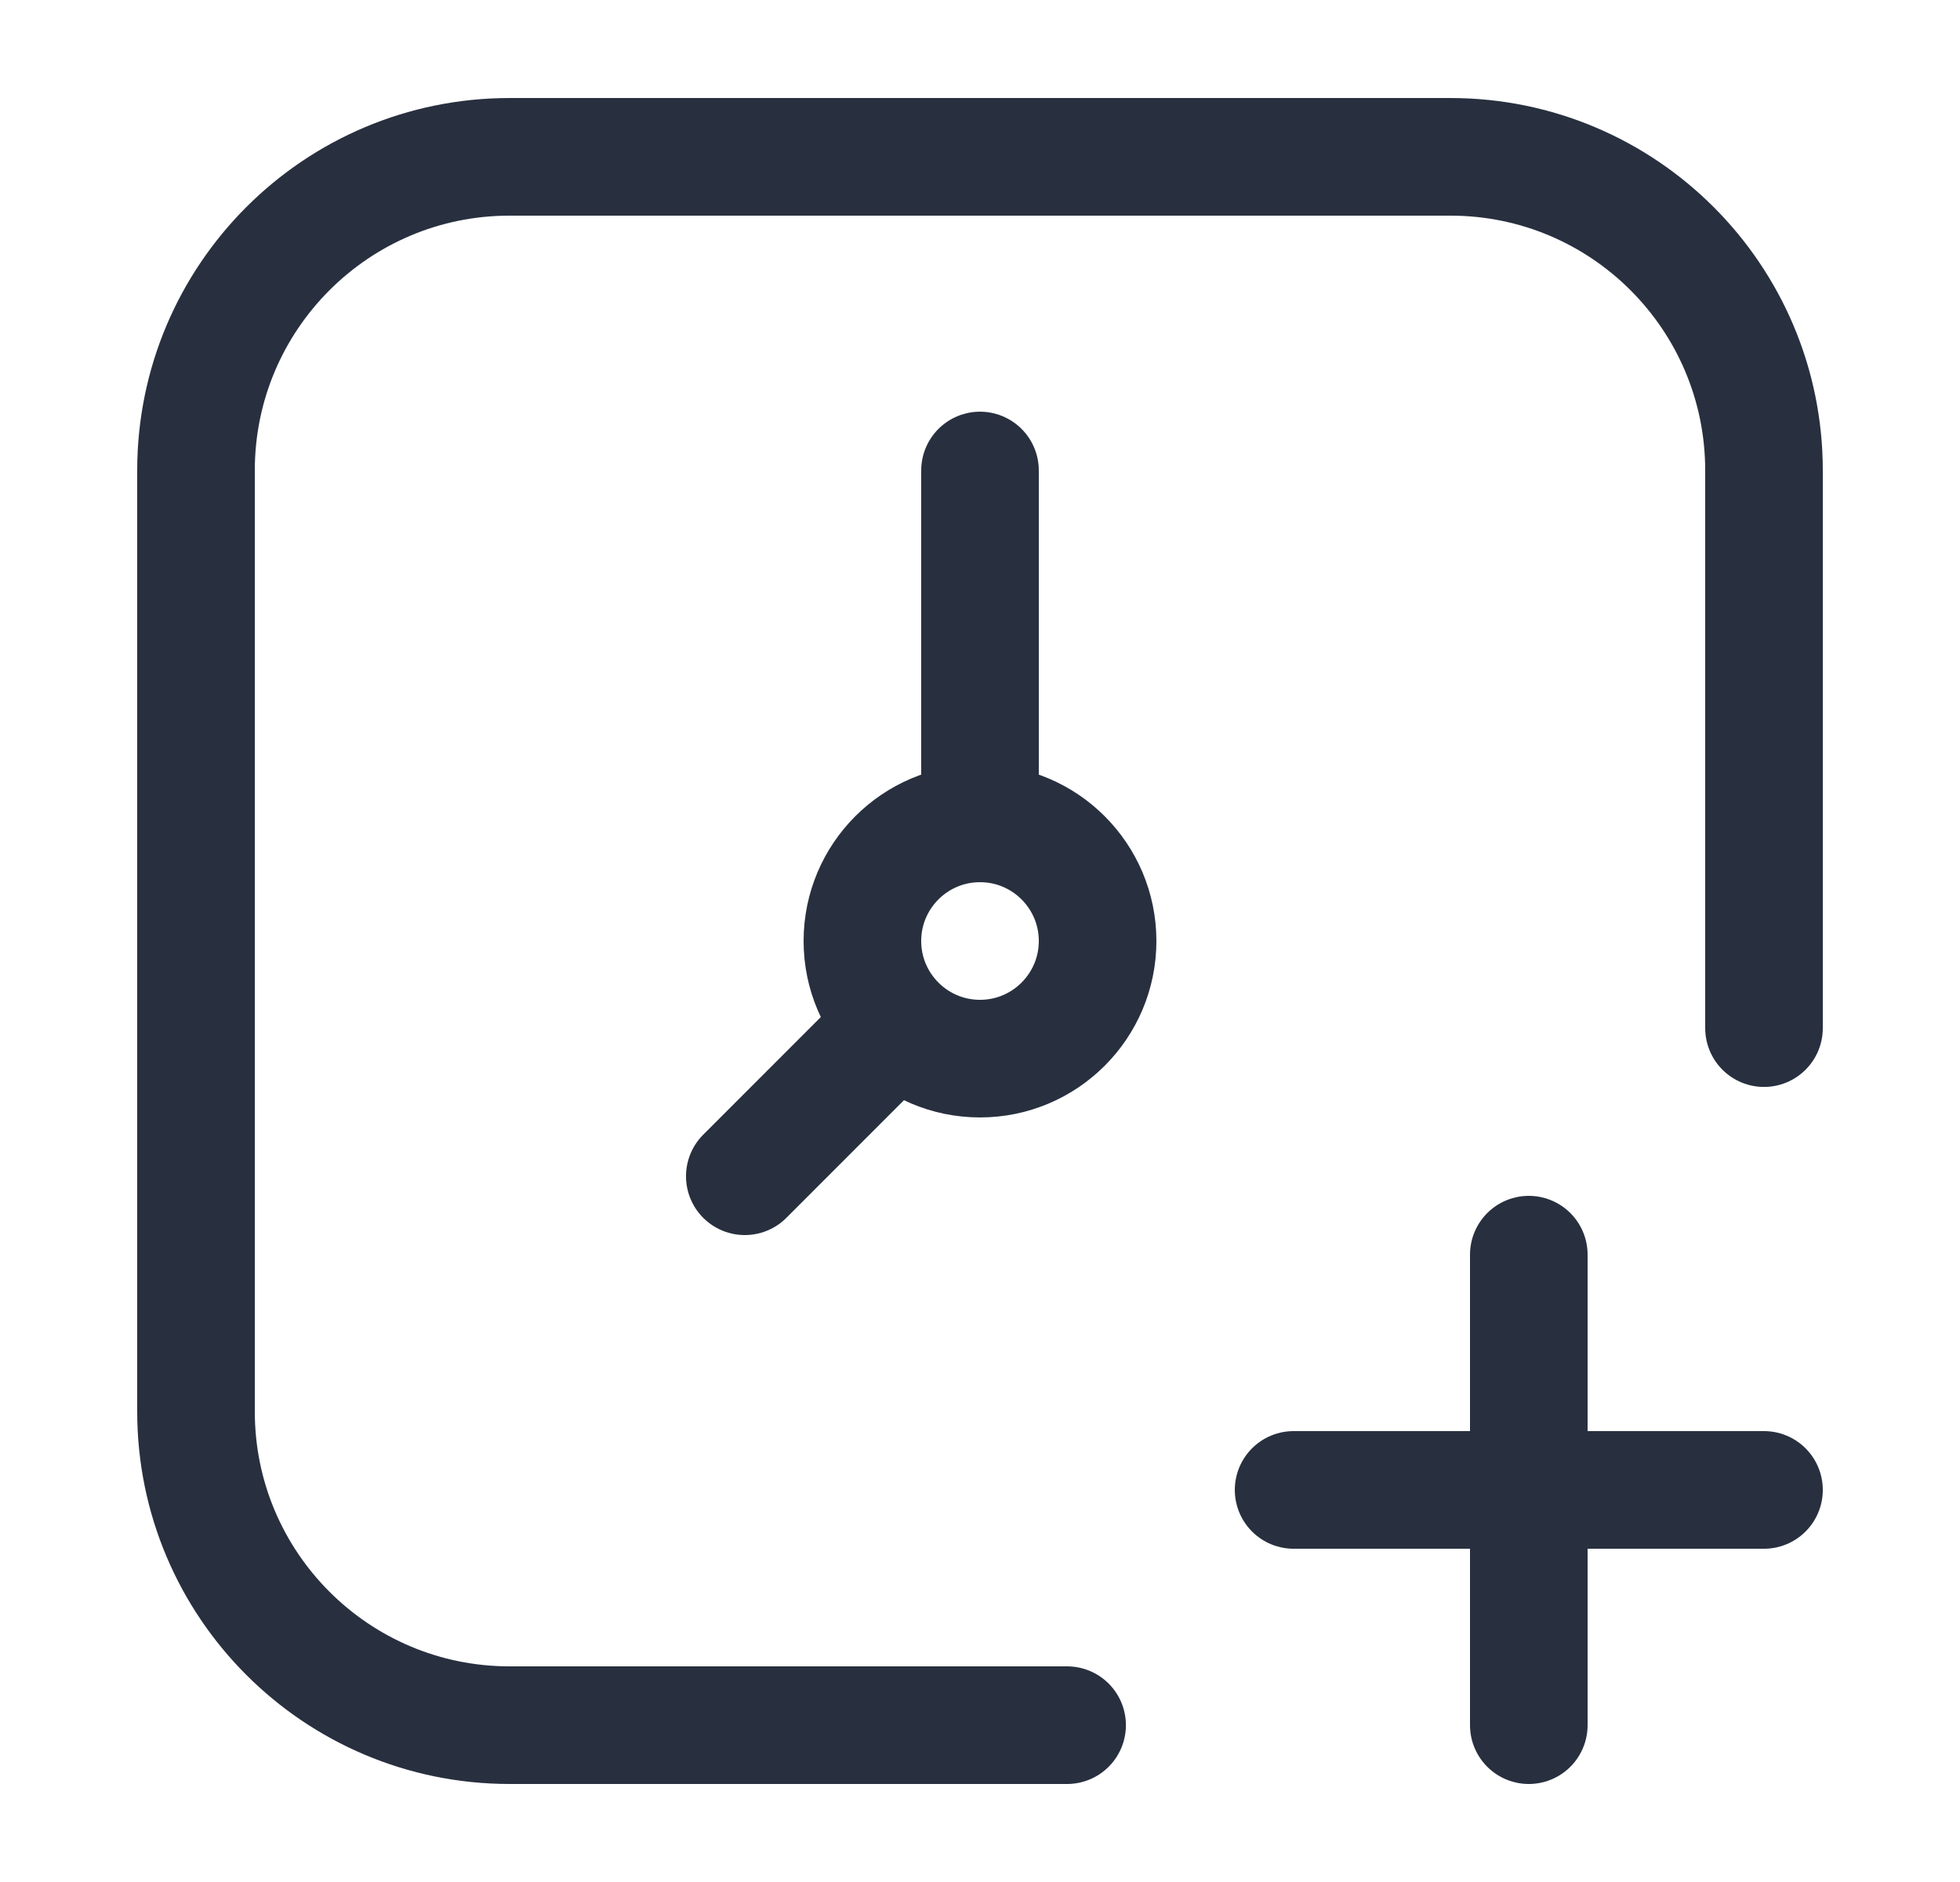 <svg width="25" height="24" viewBox="0 0 25 24" fill="none" xmlns="http://www.w3.org/2000/svg">
<g id="Huge-icon/time and date/outline/time-add">
<path id="Rectangle 433" d="M22.5 13.111V6C22.5 3.791 20.709 2 18.5 2H6.5C4.291 2 2.5 3.791 2.5 6V18C2.5 20.209 4.291 22 6.5 22H13.611" stroke="#28303F" stroke-width="1.5" stroke-linecap="round"/>
<path id="Vector 1146" d="M19.5 16V22" stroke="#28303F" stroke-width="1.5" stroke-linecap="round" stroke-linejoin="round"/>
<path id="Vector 1147" d="M22.5 19L16.5 19" stroke="#28303F" stroke-width="1.5" stroke-linecap="round" stroke-linejoin="round"/>
<path id="Vector 1145" d="M12.5 6V10M11 13.5L9.5 15" stroke="#28303F" stroke-width="1.5" stroke-linecap="round" stroke-linejoin="round"/>
<path id="Ellipse 452" d="M14 12C14 12.828 13.328 13.5 12.5 13.5C11.672 13.5 11 12.828 11 12C11 11.172 11.672 10.5 12.5 10.5C13.328 10.5 14 11.172 14 12Z" stroke="#28303F" stroke-width="1.5"/>
</g>
</svg>
